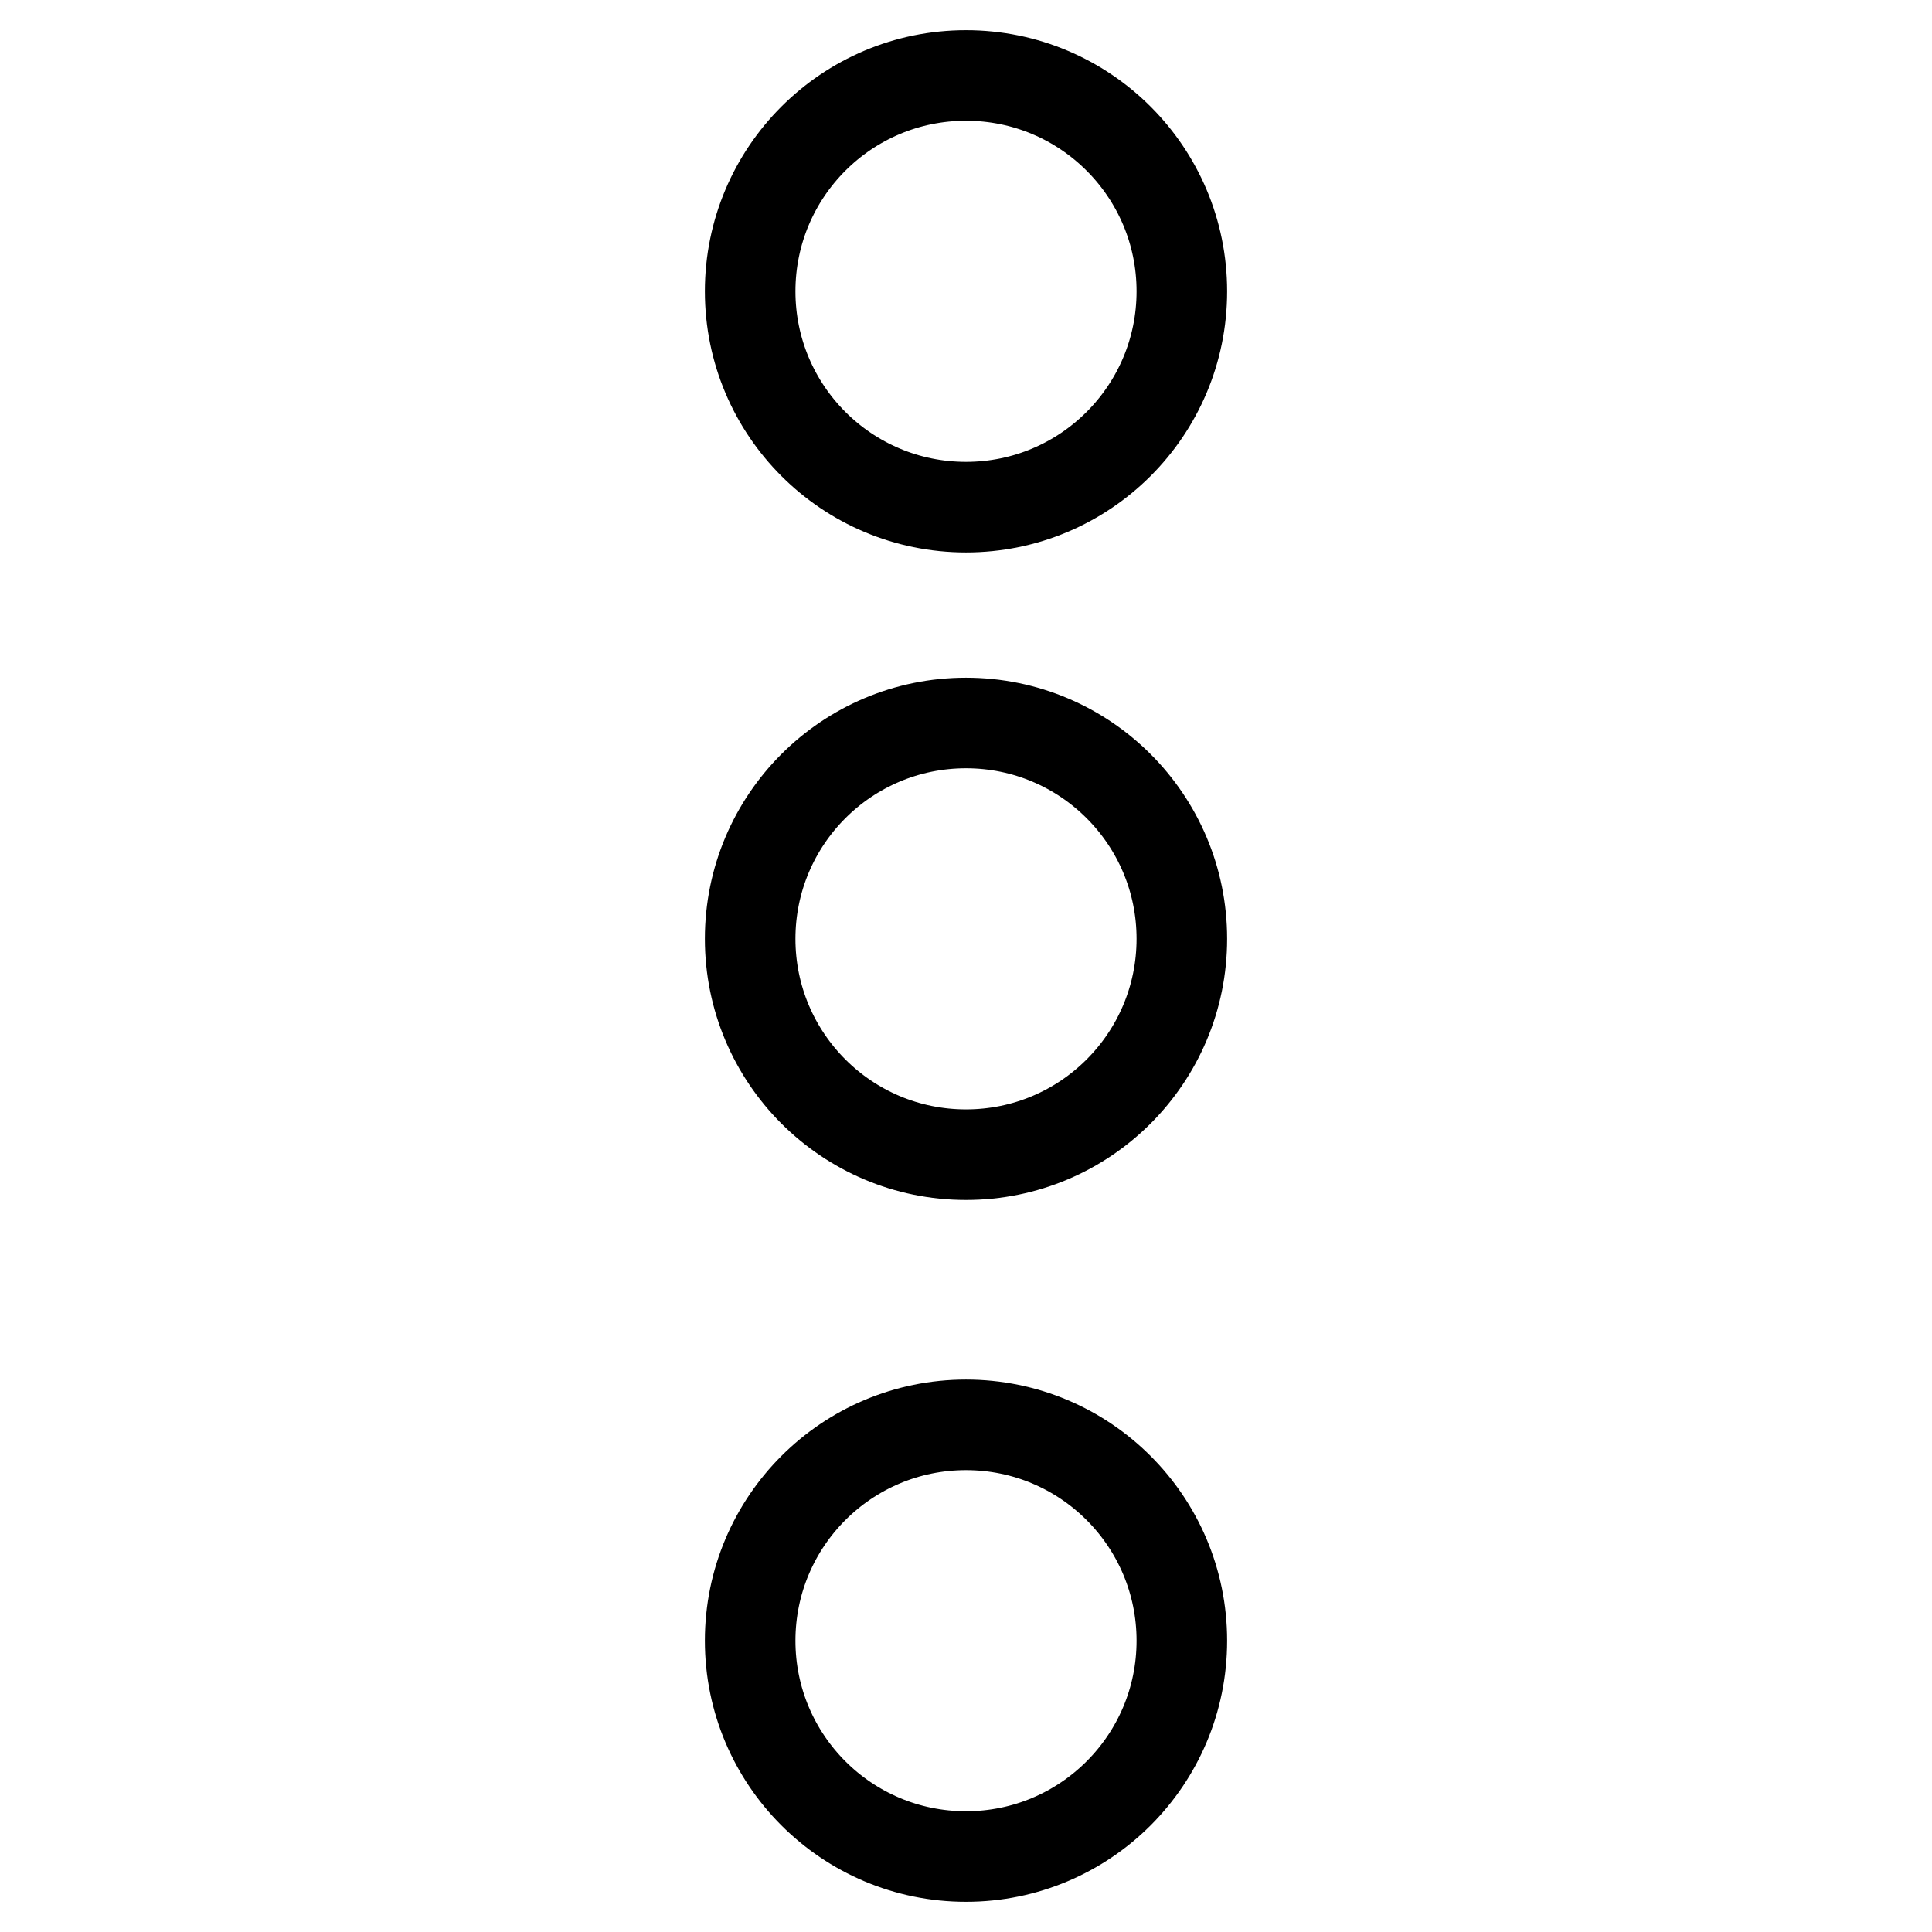 <?xml version="1.0" encoding="utf-8"?>
<!-- Svg Vector Icons : http://www.onlinewebfonts.com/icon -->
<!DOCTYPE svg PUBLIC "-//W3C//DTD SVG 1.1//EN" "http://www.w3.org/Graphics/SVG/1.1/DTD/svg11.dtd">
<svg version="1.1" xmlns="http://www.w3.org/2000/svg" xmlns:xlink="http://www.w3.org/1999/xlink" x="0px" y="0px" viewBox="0 0 256 256" enable-background="new 0 0 256 256" xml:space="preserve">
<g><g><path stroke-width="12" fill-opacity="0" stroke="#000000"  d="M99.4,38.6c0,15.8,12.8,28.6,28.6,28.6c15.8,0,28.6-12.8,28.6-28.6S143.8,10,128,10C112.2,10,99.4,22.8,99.4,38.6z M99.4,124.4c0,15.8,12.8,28.6,28.6,28.6c15.8,0,28.6-12.8,28.6-28.6c0-15.8-12.8-28.6-28.6-28.6C112.2,95.8,99.4,108.6,99.4,124.4z M99.4,217.4c0,15.8,12.8,28.6,28.6,28.6c15.8,0,28.6-12.8,28.6-28.6c0-15.8-12.8-28.6-28.6-28.6C112.2,188.8,99.4,201.6,99.4,217.4z"/></g></g>
</svg>